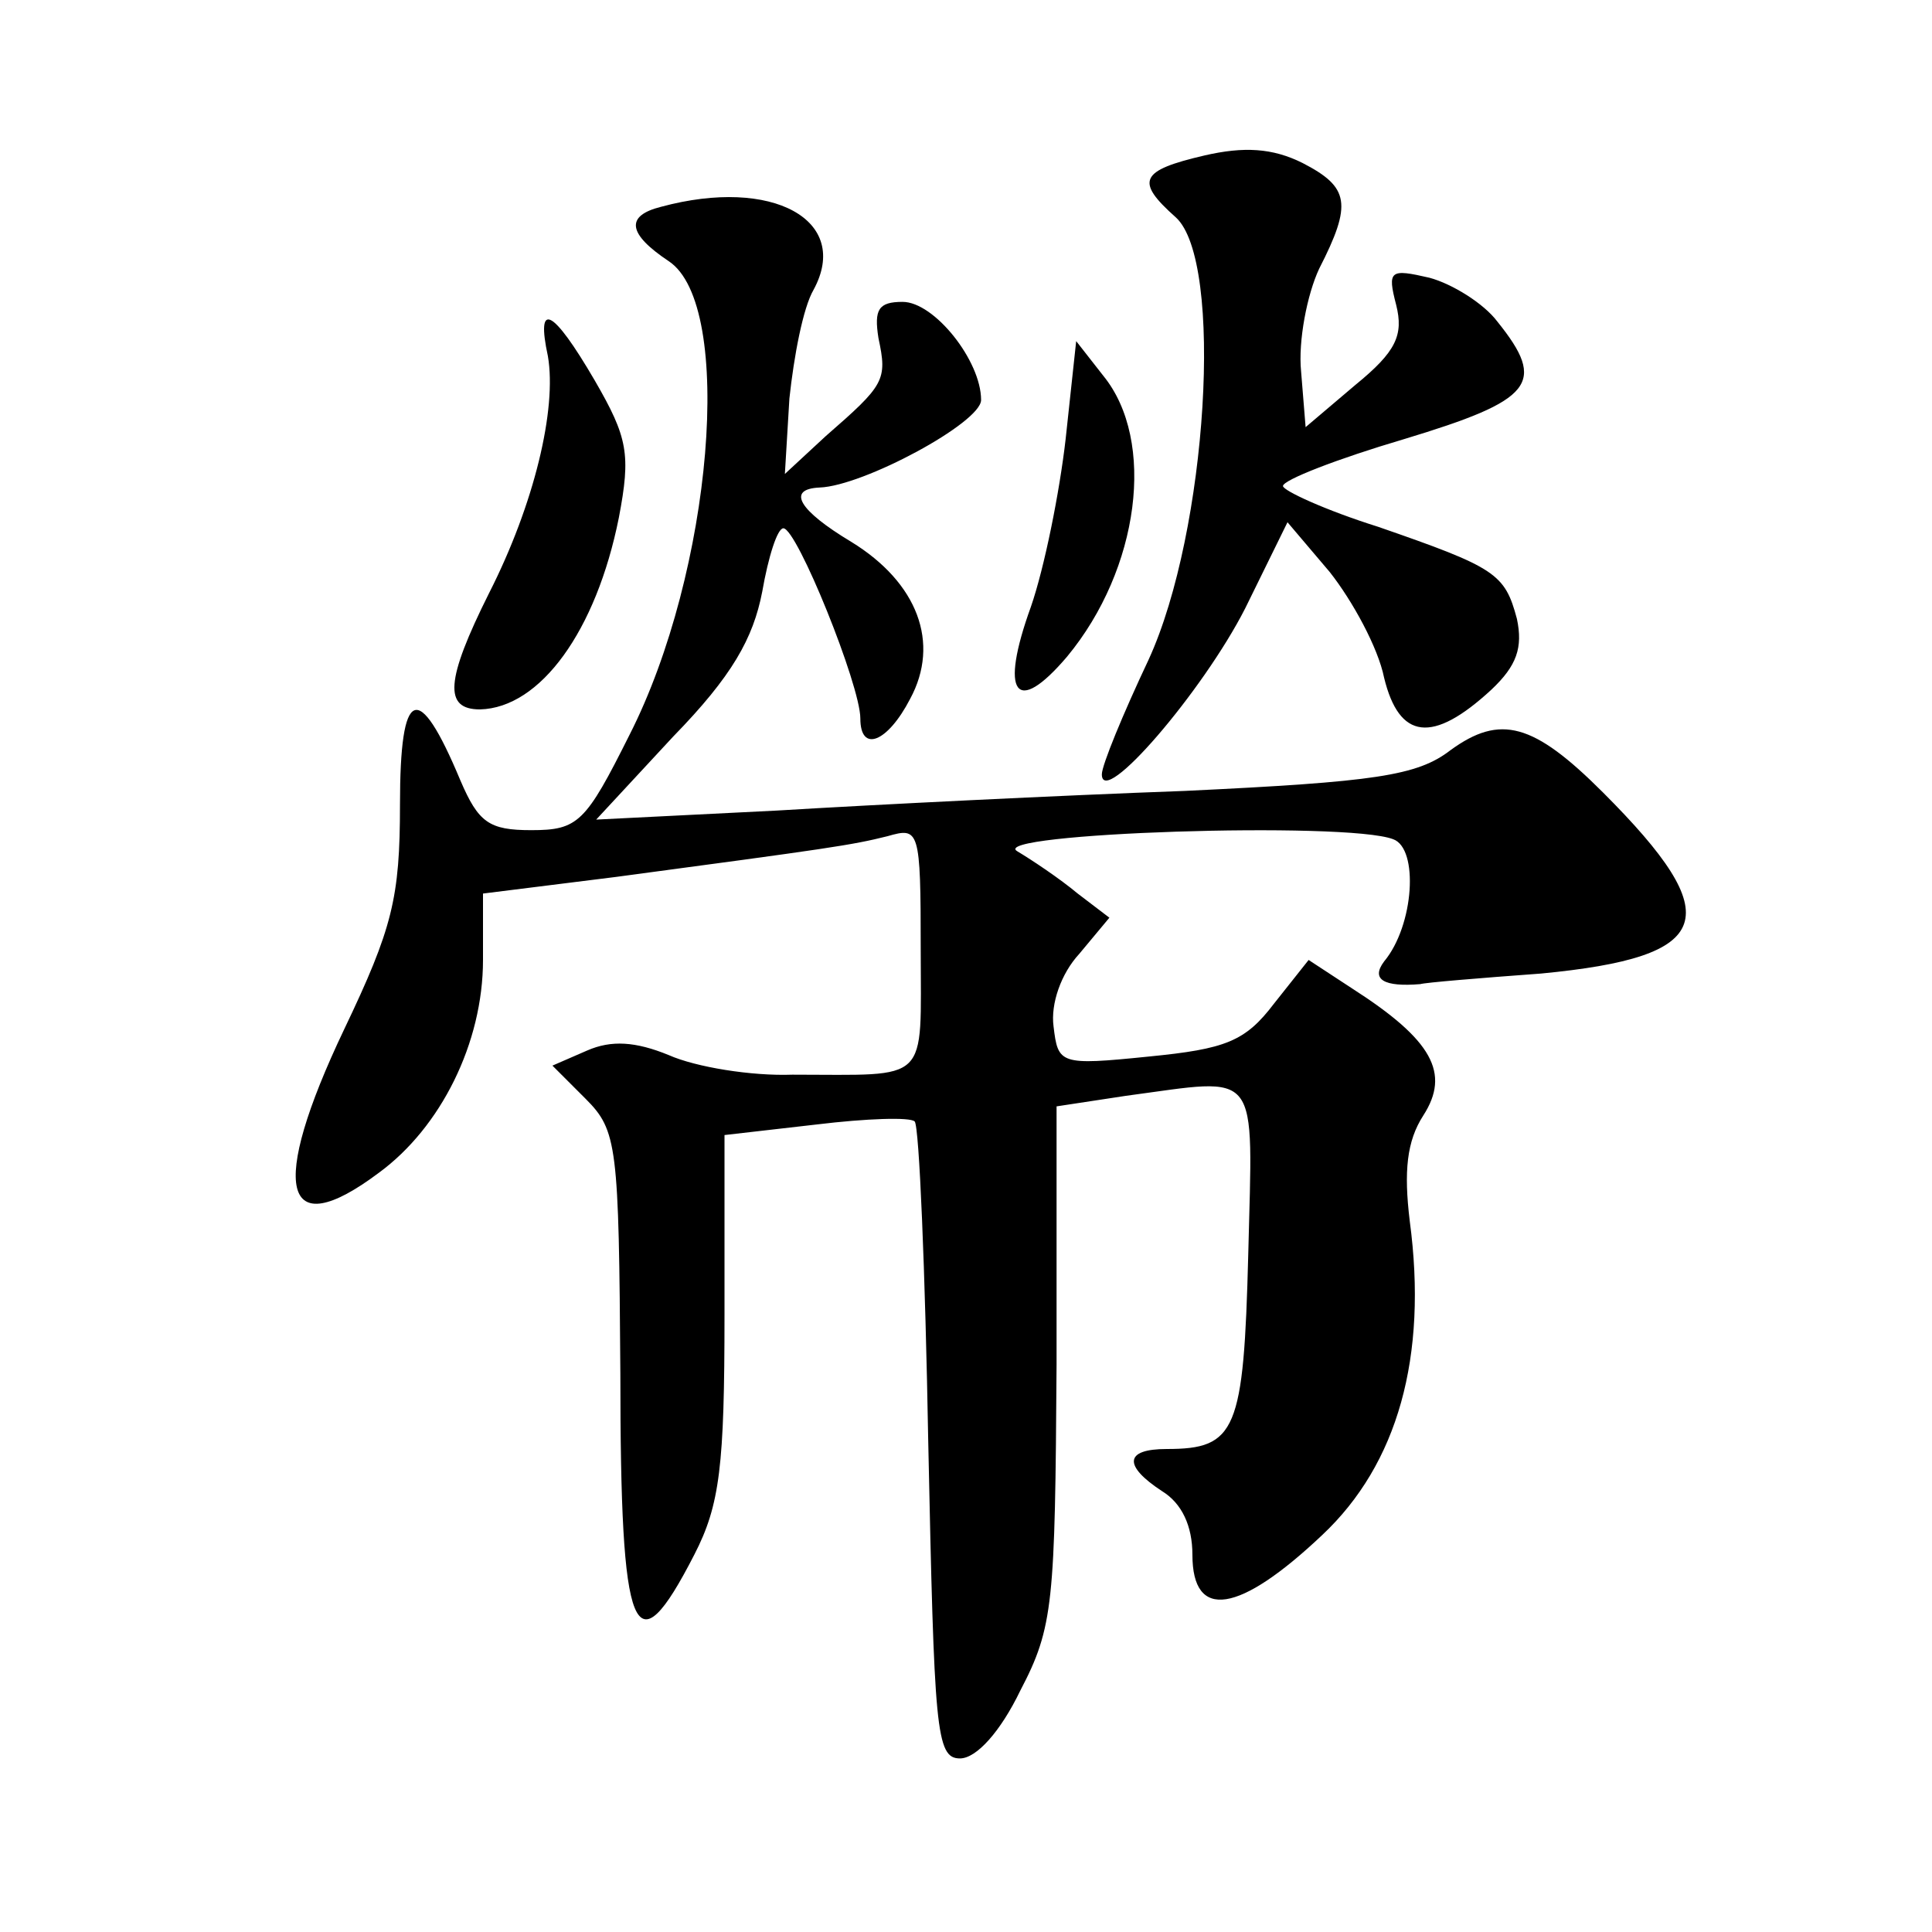 <?xml version="1.0" standalone="no"?>
<!DOCTYPE svg PUBLIC "-//W3C//DTD SVG 20010904//EN"
 "http://www.w3.org/TR/2001/REC-SVG-20010904/DTD/svg10.dtd">
<svg version="1.0" xmlns="http://www.w3.org/2000/svg"
 width="128pt" height="128pt" viewBox="0 0 128 128"
 preserveAspectRatio="xMidYMid meet">
<g transform="translate(0,128) scale(0.1,-0.1)"
fill="#0" stroke="none">
<path d="M798 1177 c-43 -10 -46 -17 -19 -41 32 -29 21 -208 -18 -293 -17 -36 -31
-70 -31 -76 0 -23 67 55 95 110 l28 57 28 -33 c15 -19 32 -50 36 -70 10 -41 32
-44 71 -8 17 16 21 28 17 47 -8 30 -14 34 -92 61 -35 11 -63 24 -63 27 0 4 36 18
80 31 86 26 95 37 62 78 -9 12 -30 25 -45 29 -26 6 -28 5 -22 -18 5 -20 0 -31 -27
-53 l-33 -28 -3 37 c-2 20 4 51 12 68 22 43 20 54 -11 70 -20 10 -39 11 -65 5z
M438 1143 c-24 -6 -22 -18 5 -36 44 -29 29 -206 -26 -314 -29 -58 -34 -63 -65 -63
-28 0 -35 5 -47 33 -28 67 -40 62 -40 -16 0 -62 -5 -82 -37 -149 -50 -105 -41 -143
23 -95 41 30 69 86 69 141 l0 44 88 11 c142 19 156 21 180 27 21 6 22 5 22 -75
0 -90 7 -83 -85 -83 -27 -1 -64 5 -82 13 -22 9 -38 10 -54 3 l-23 -10 22 -22 c21
-21 22 -31 23 -182 0 -176 9 -198 49 -120 17 33 20 59 20 159 l0 119 61 7 c33 4
62 5 65 2 3 -3 7 -99 9 -213 4 -190 5 -209 21 -209 11 0 27 18 40 45 22 42 23 58
24 216 l0 171 46 7 c90 12 84 20 81 -105 -3 -117 -8 -129 -54 -129 -28 0 -29 -11
-3 -28 13 -8 20 -23 20 -42 0 -44 31 -39 86 13 50 47 70 118 58 208 -4 33 -2 53
9 70 18 28 6 50 -47 84 l-29 19 -23 -29 c-19 -25 -32 -30 -83 -35 -59 -6 -60 -5
-63 20 -2 15 5 35 17 48 l20 24 -21 16 c-12 10 -30 22 -40 28 -21 12 218 20 249
8 17 -6 14 -57 -6 -81 -9 -12 0 -17 24 -15 3 1 39 4 80 7 115 11 124 37 41 120
-46 46 -68 52 -101 28 -22 -17 -50 -21 -176 -27 -83 -3 -204 -9 -270 -13 l-120
-6 51 55 c39 40 53 65 59 96 4 23 10 42 14 42 9 0 51 -104 51 -126 0 -23 18 -16
33 13 20 37 5 77 -39 104 -35 21 -43 35 -21 36 29 1 107 43 107 58 0 26 -31 65
-52 65 -16 0 -19 -5 -16 -24 6 -28 4 -31 -35 -65 l-27 -25 3 50 c3 28 9 60 16 72
25 46 -27 75 -101 55z M363 1044 c6 -35 -9 -98 -39 -157 -29 -58 -30 -77 -6 -77
40 1 77 52 92 127 8 42 6 53 -16 91 -28 48 -39 53 -31 16z M706 989 c-4 -35 -14
-85 -23 -111 -21 -58 -10 -73 24 -33 48 58 59 143 24 186 l-18 23 -7 -65z"/>
</g>
</svg>
